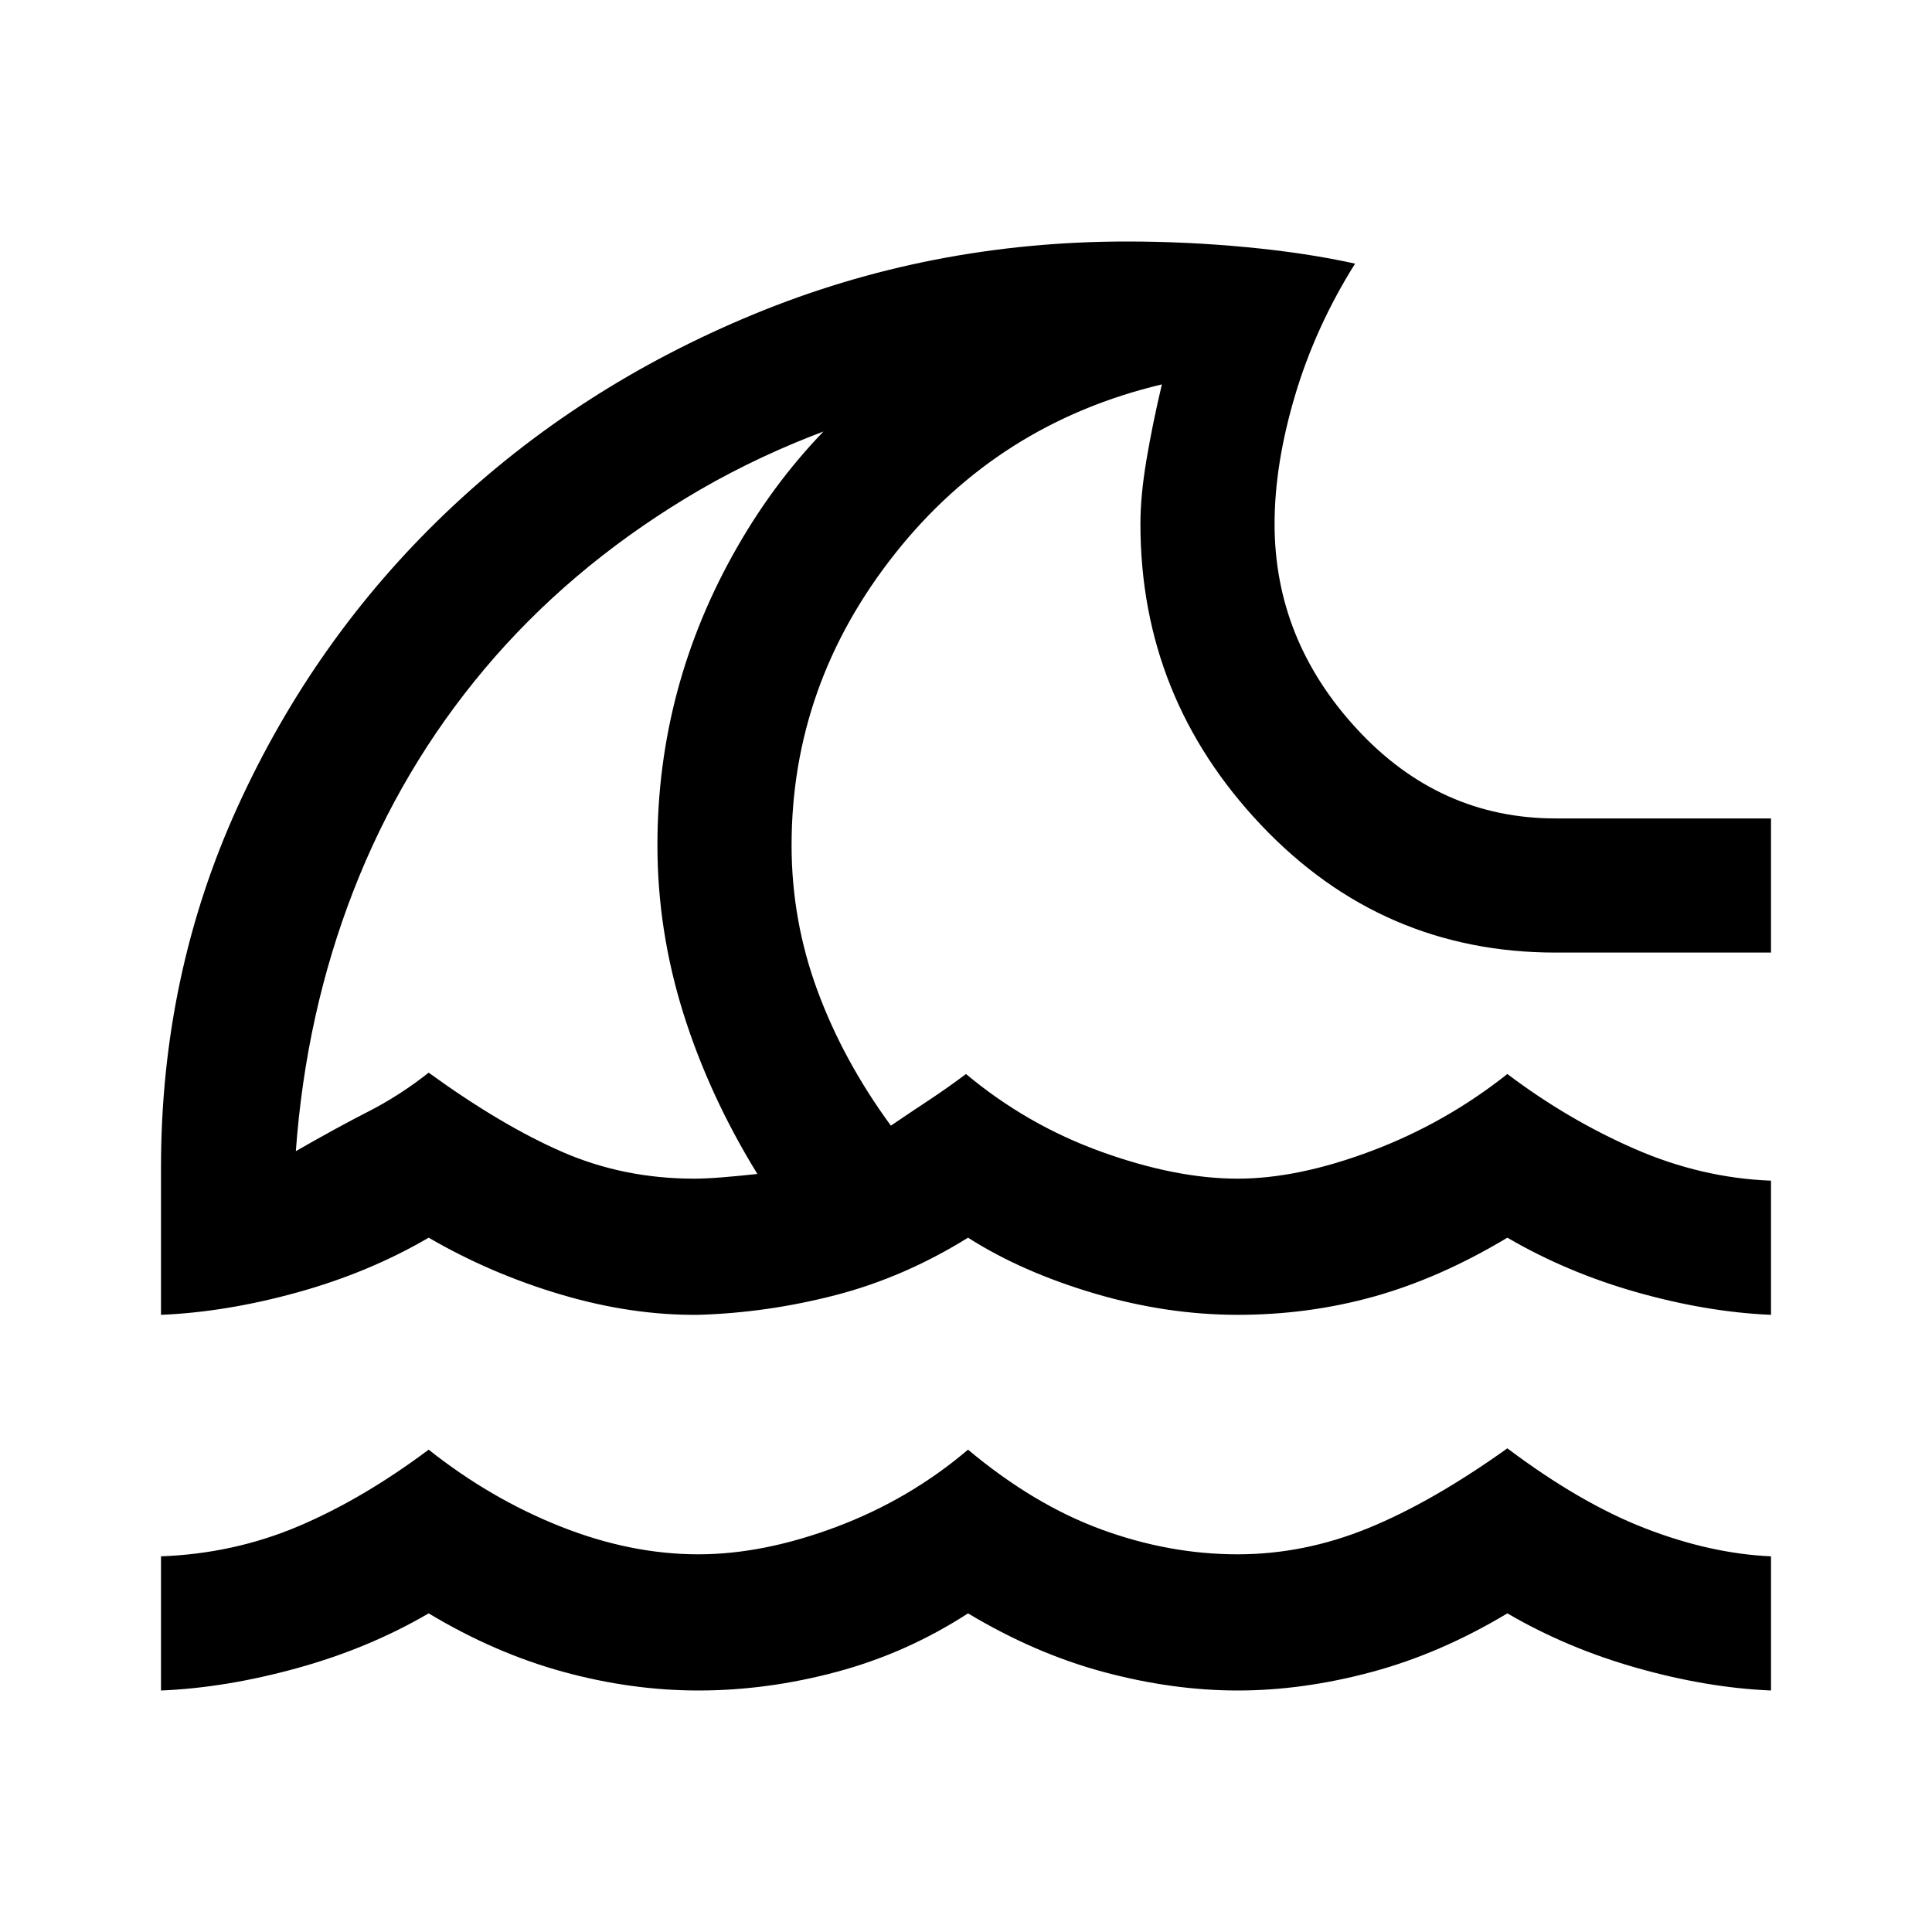 <svg xmlns="http://www.w3.org/2000/svg" height="40px" viewBox="0 -960 960 960" width="40px" fill="#00000"><path d="M80-120v-66.67q36-1.33 68-14.83t65-38.17q30.67 24.34 65.5 38.17 34.83 13.83 68.5 13.83 32.33 0 68.67-13.66Q452-215 481-239.67q32.67 27.34 66.33 39.67Q581-187.67 615-187.67q33 0 64.83-13 31.84-13 69.17-39.66 36.33 27.33 68.67 39.83Q850-188 880-186.67V-120q-31.67-1.33-66.5-11.17-34.83-9.83-64.5-27.16-33.33 20-67.5 29.16Q647.33-120 615-120t-66.5-9.17q-34.17-9.16-67.5-29.16-30.33 19.66-65 29-34.67 9.33-69 9.33-33.33 0-67.33-9.33-34-9.34-66.67-29-29.67 17.33-65.17 27.16Q112.33-121.33 80-120Zm0-186.67V-380q0-95.67 38.17-179.33 38.16-83.67 103.5-146 65.33-62.34 152.83-98.5Q462-840 560-840q29.67 0 59.5 2.83 29.83 2.84 53.83 8.17-19.66 31.33-29.83 65.5-10.17 34.17-10.17 63.83 0 57.67 41 102 41 44.34 98.67 44.34h107v66.66H773q-86.33 0-146.33-63.33-60-63.33-60-149.67 0-14 3-31.83t7.66-37.5Q496-749.67 444.67-684.83 393.33-620 393.33-540q0 37.33 12.84 72.17Q419-433 442.67-400.67q9.33-6.33 18.66-12.5 9.34-6.16 18.67-13.16 30.33 25.33 67.33 38.66 37 13.34 67.67 13.34 30 0 66.67-13.84Q718.33-402 749-426.33q30 22.66 63.17 37.16 33.16 14.5 67.83 15.84v66.66q-31.67-1.33-66.5-11.16-34.83-9.84-64.5-27.17-33.33 20-66 29.17-32.67 9.16-68 9.16t-71.33-10.66Q507.67-328 481-345q-31.67 19.67-65.67 28.5-34 8.83-68.33 9.83-33 .34-68-10Q244-327 213-345q-29.67 17.33-65.17 27.17Q112.33-308 80-306.67Zm265-67.66q5.67 0 14-.67t17.33-1.67q-24-39-36.83-80-12.83-41-12.83-83.33 0-79 39.66-148.17 39.67-69.16 107-106.5v30q-74 16.67-132.5 52.17t-100 84.83q-41.5 49.34-65.16 110.17Q152-456.67 147-388q20.33-11.67 36-19.67 15.67-8 30-19.33 36.33 26.33 66.67 39.5Q310-374.33 345-374.33ZM278.67-559Z"/></svg>